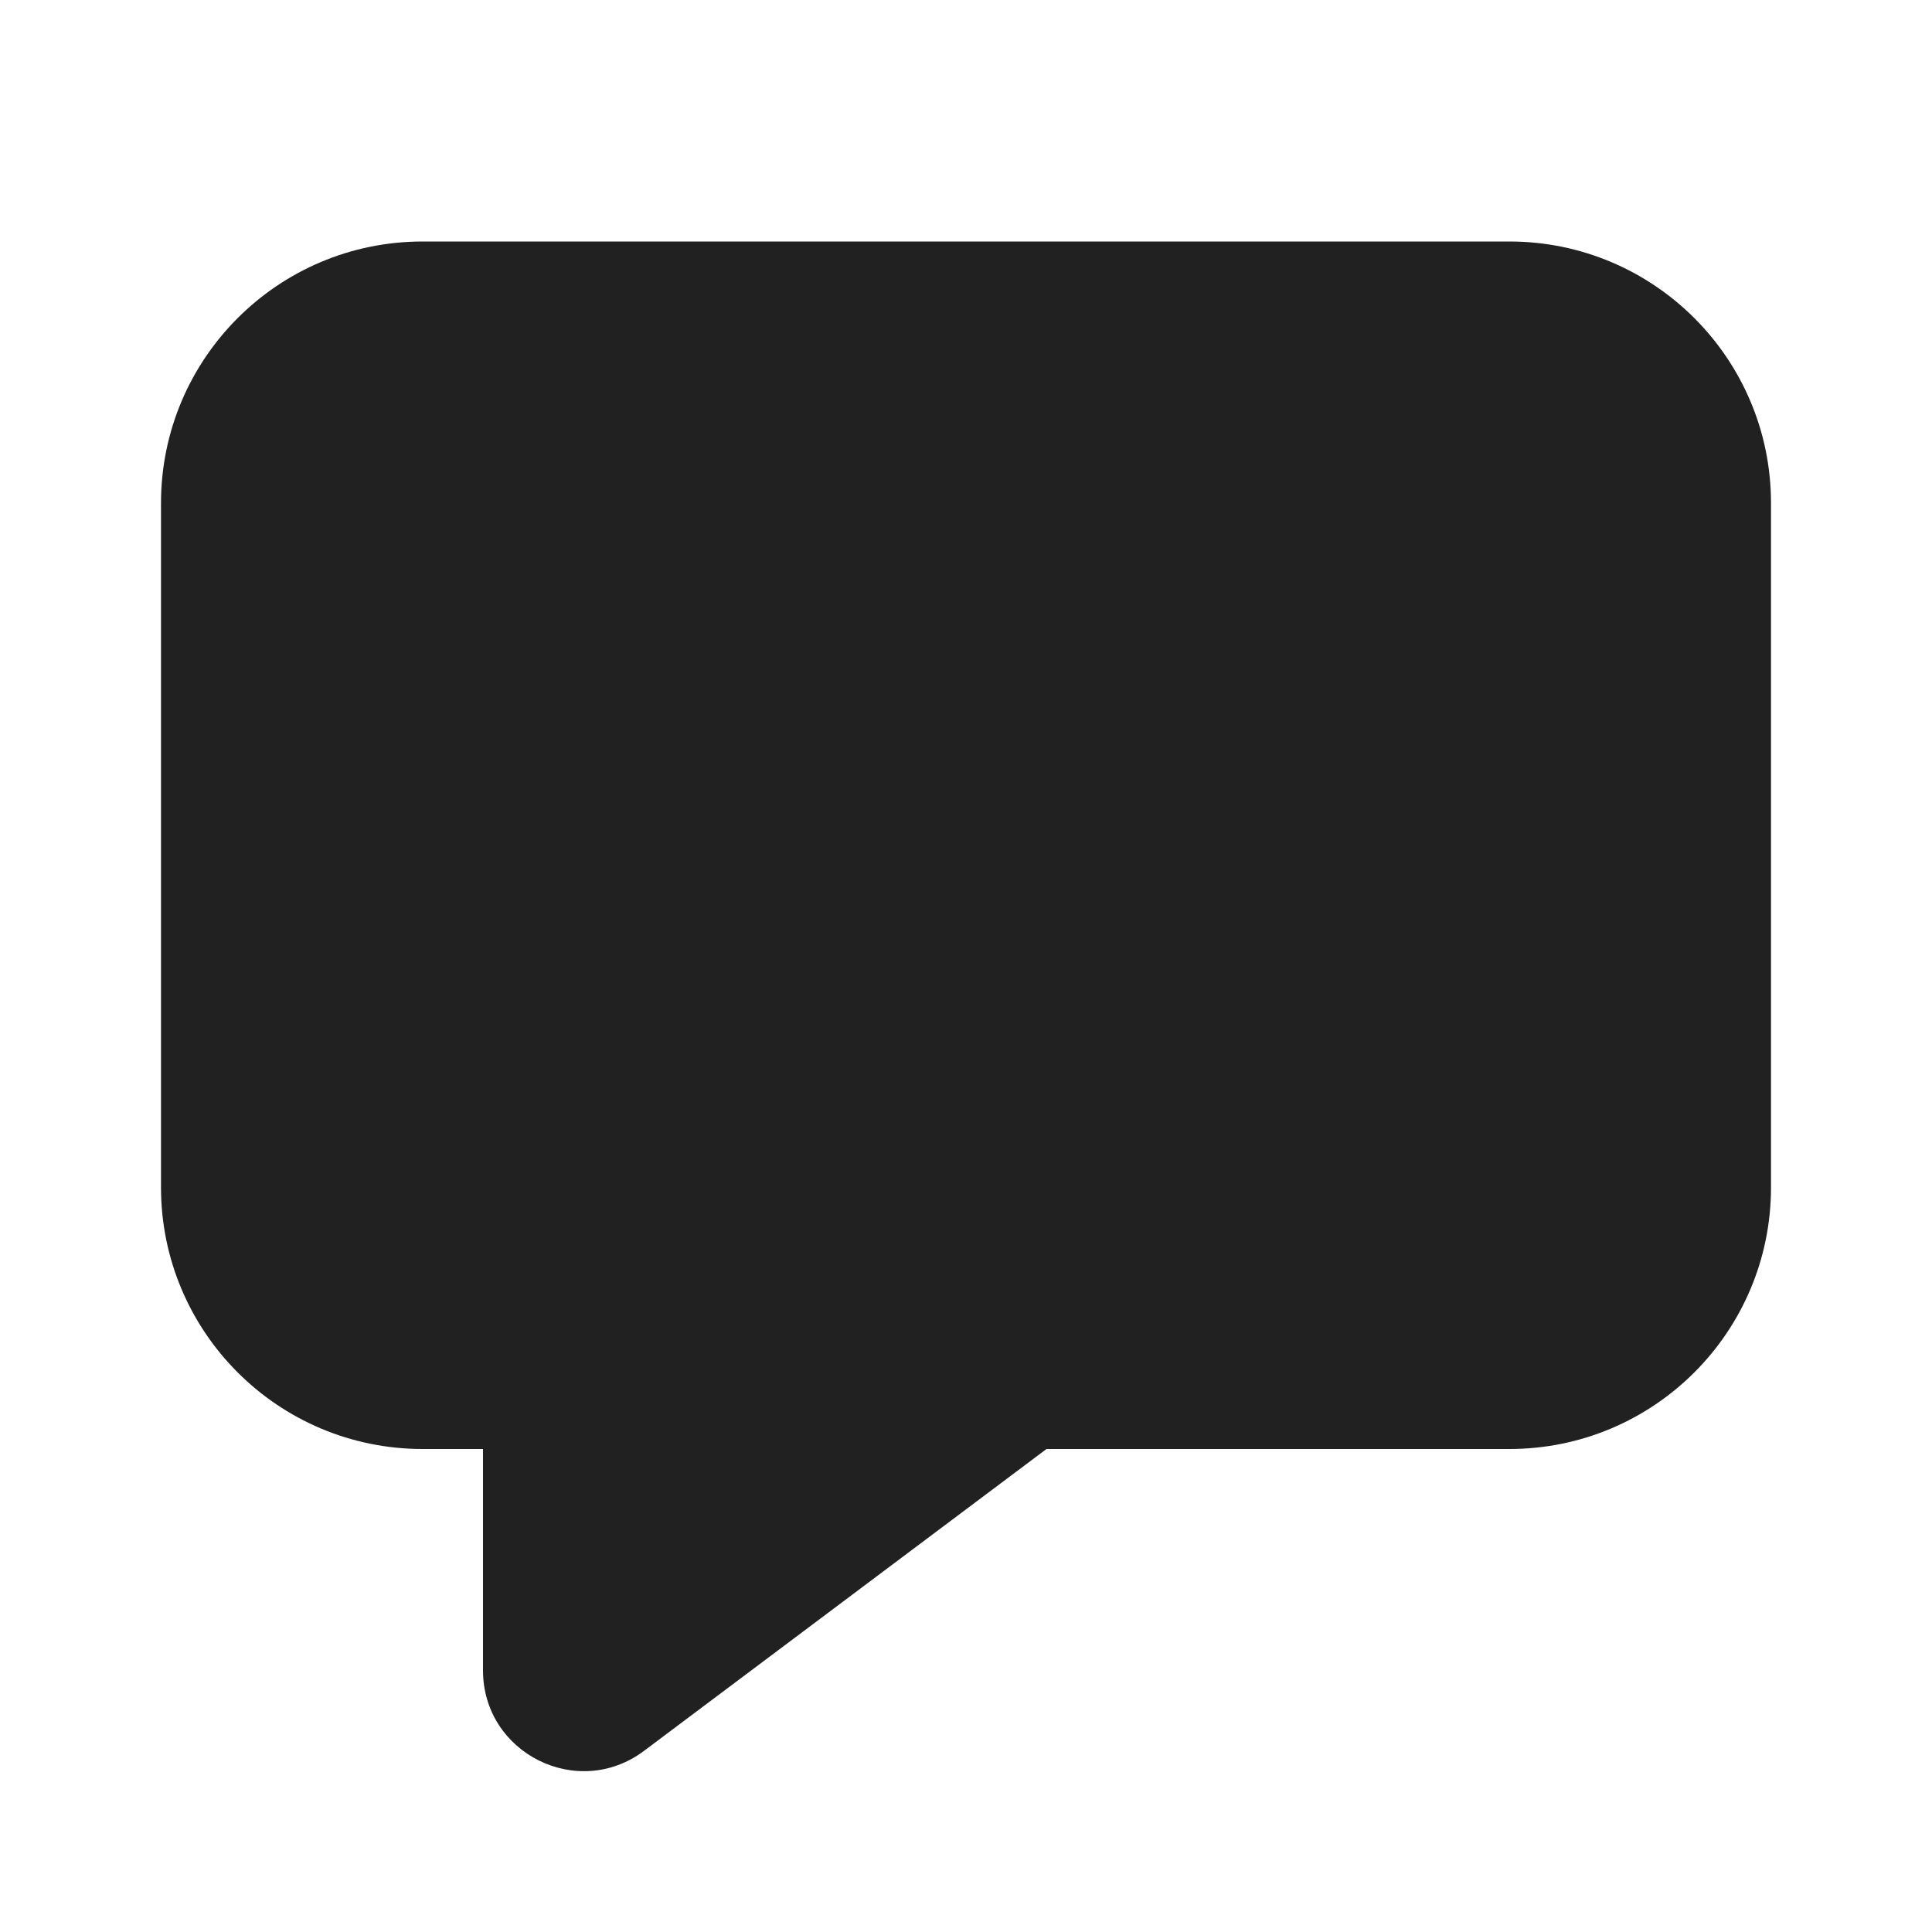 <svg width="24" height="24" viewBox="0 0 24 24" fill="none" xmlns="http://www.w3.org/2000/svg">
<path d="M5.25 3C3.455 3 2 4.455 2 6.25V14.75C2 16.545 3.455 18 5.25 18H6V20.75C6 21.78 7.176 22.368 8 21.75L13 18H18.75C20.545 18 22 16.545 22 14.75V6.25C22 4.455 20.545 3 18.75 3H5.25Z" fill="#212121"/>
</svg>
